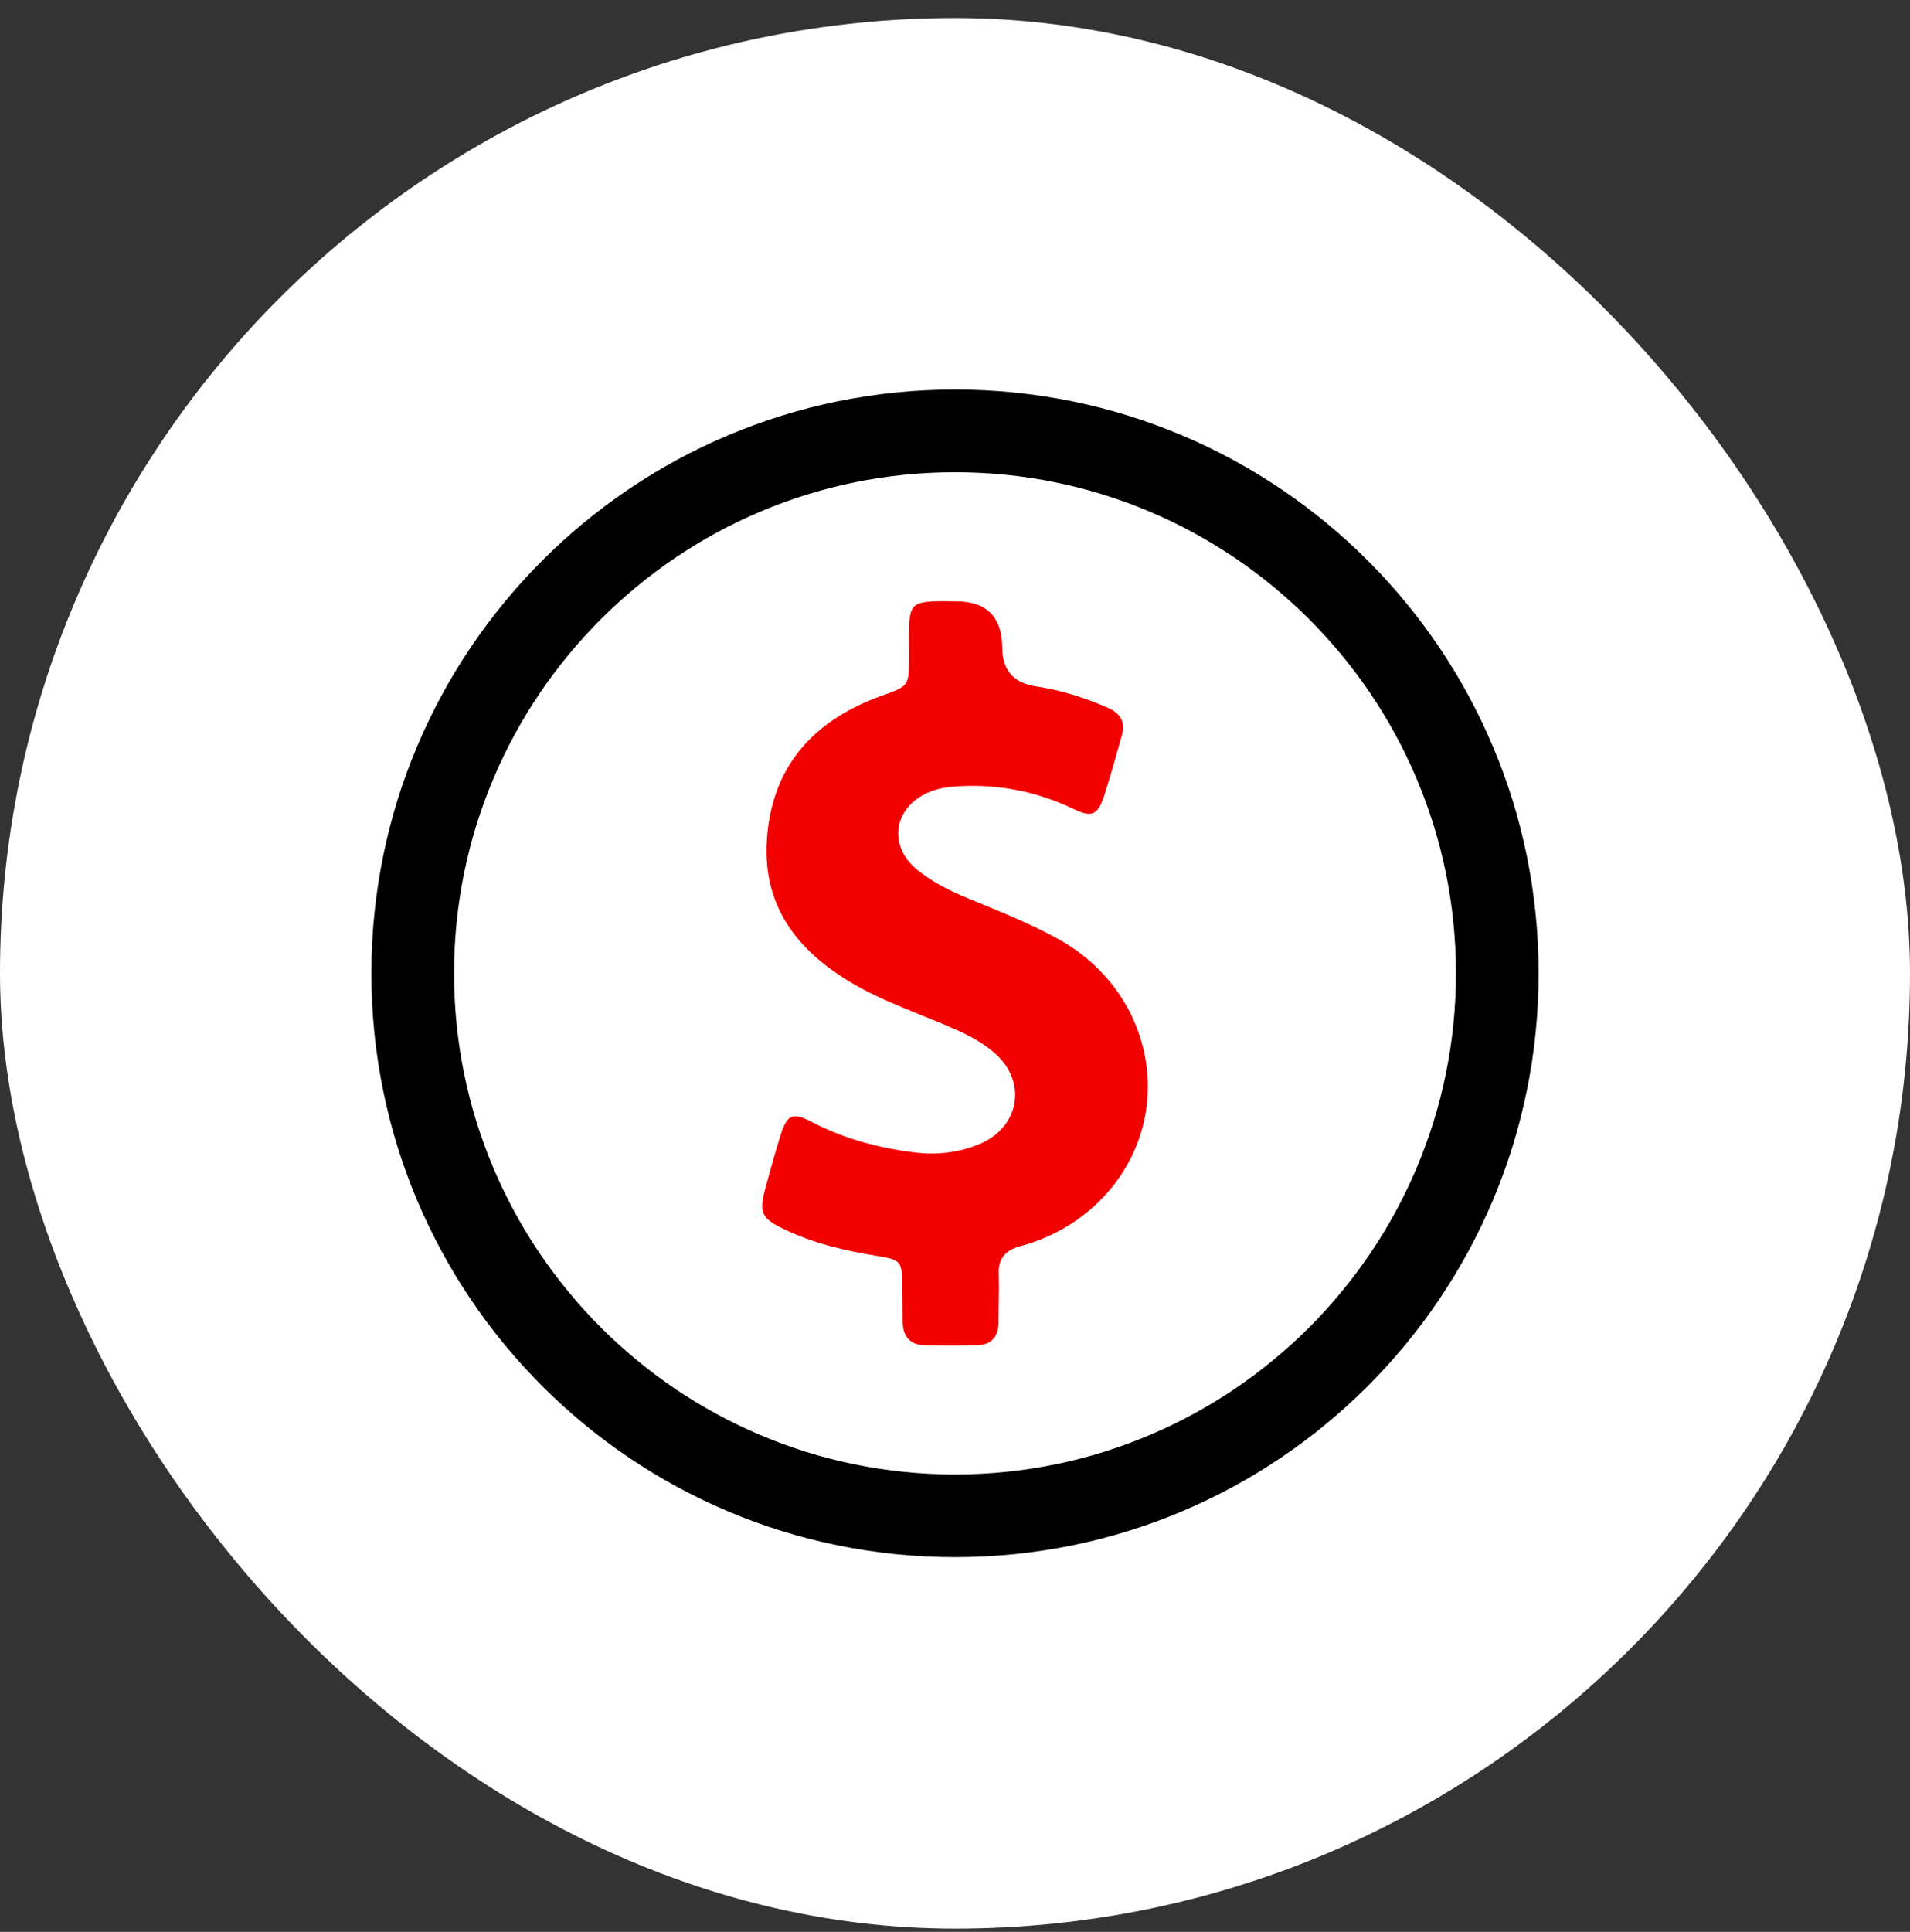<?xml version="1.0" encoding="UTF-8"?> <svg xmlns="http://www.w3.org/2000/svg" width="90" height="91" viewBox="0 0 90 91" fill="none"><rect x="0" y="0" width="90" height="91" fill="#333333" stroke="none"/><rect y="0.85" width="90" height="90" rx="45" fill="white"></rect><path d="M45 18.35C29.809 18.35 17.5 30.659 17.5 45.85C17.5 61.041 29.809 73.35 45 73.35C60.191 73.35 72.5 61.041 72.5 45.85C72.5 30.659 60.191 18.35 45 18.35ZM45 69.455C31.982 69.455 21.395 58.868 21.395 45.85C21.395 32.832 31.982 22.245 45 22.245C58.018 22.245 68.605 32.832 68.605 45.85C68.605 58.868 58.018 69.455 45 69.455Z" fill="black"></path><path d="M49.871 44.237C48.49 43.469 47.026 42.903 45.575 42.301C44.737 41.959 43.934 41.546 43.226 40.979C41.833 39.858 42.093 38.052 43.734 37.332C44.194 37.132 44.678 37.061 45.173 37.037C47.074 36.931 48.868 37.285 50.591 38.111C51.441 38.524 51.724 38.394 52.019 37.509C52.326 36.565 52.586 35.609 52.857 34.665C53.046 34.028 52.81 33.603 52.208 33.343C51.11 32.859 49.977 32.505 48.785 32.328C47.754 32.163 47.235 31.561 47.227 30.522C47.219 29.051 46.484 28.319 45.02 28.327C44.701 28.327 44.383 28.315 44.064 28.327C43.037 28.362 42.86 28.539 42.837 29.566C42.825 30.026 42.837 30.498 42.837 30.959C42.825 32.34 42.825 32.316 41.503 32.788C38.316 33.945 36.345 36.117 36.133 39.598C35.944 42.679 37.549 44.756 40.075 46.267C41.633 47.199 43.356 47.754 45.008 48.486C45.657 48.769 46.271 49.099 46.802 49.548C48.396 50.858 48.1 53.041 46.212 53.868C45.197 54.304 44.135 54.422 43.049 54.281C41.361 54.068 39.744 53.632 38.234 52.841C37.348 52.38 37.089 52.498 36.782 53.466C36.522 54.304 36.286 55.142 36.062 55.98C35.755 57.113 35.861 57.385 36.947 57.904C38.316 58.565 39.791 58.907 41.291 59.155C42.459 59.344 42.506 59.391 42.518 60.607C42.518 61.162 42.53 61.716 42.53 62.259C42.541 62.956 42.872 63.357 43.592 63.369C44.406 63.38 45.221 63.38 46.035 63.369C46.696 63.357 47.038 62.991 47.05 62.318C47.05 61.563 47.086 60.807 47.062 60.052C47.026 59.285 47.357 58.895 48.1 58.695C49.8 58.234 51.252 57.314 52.373 55.957C55.442 52.18 54.261 46.668 49.871 44.237Z" fill="#F30000"></path></svg> 